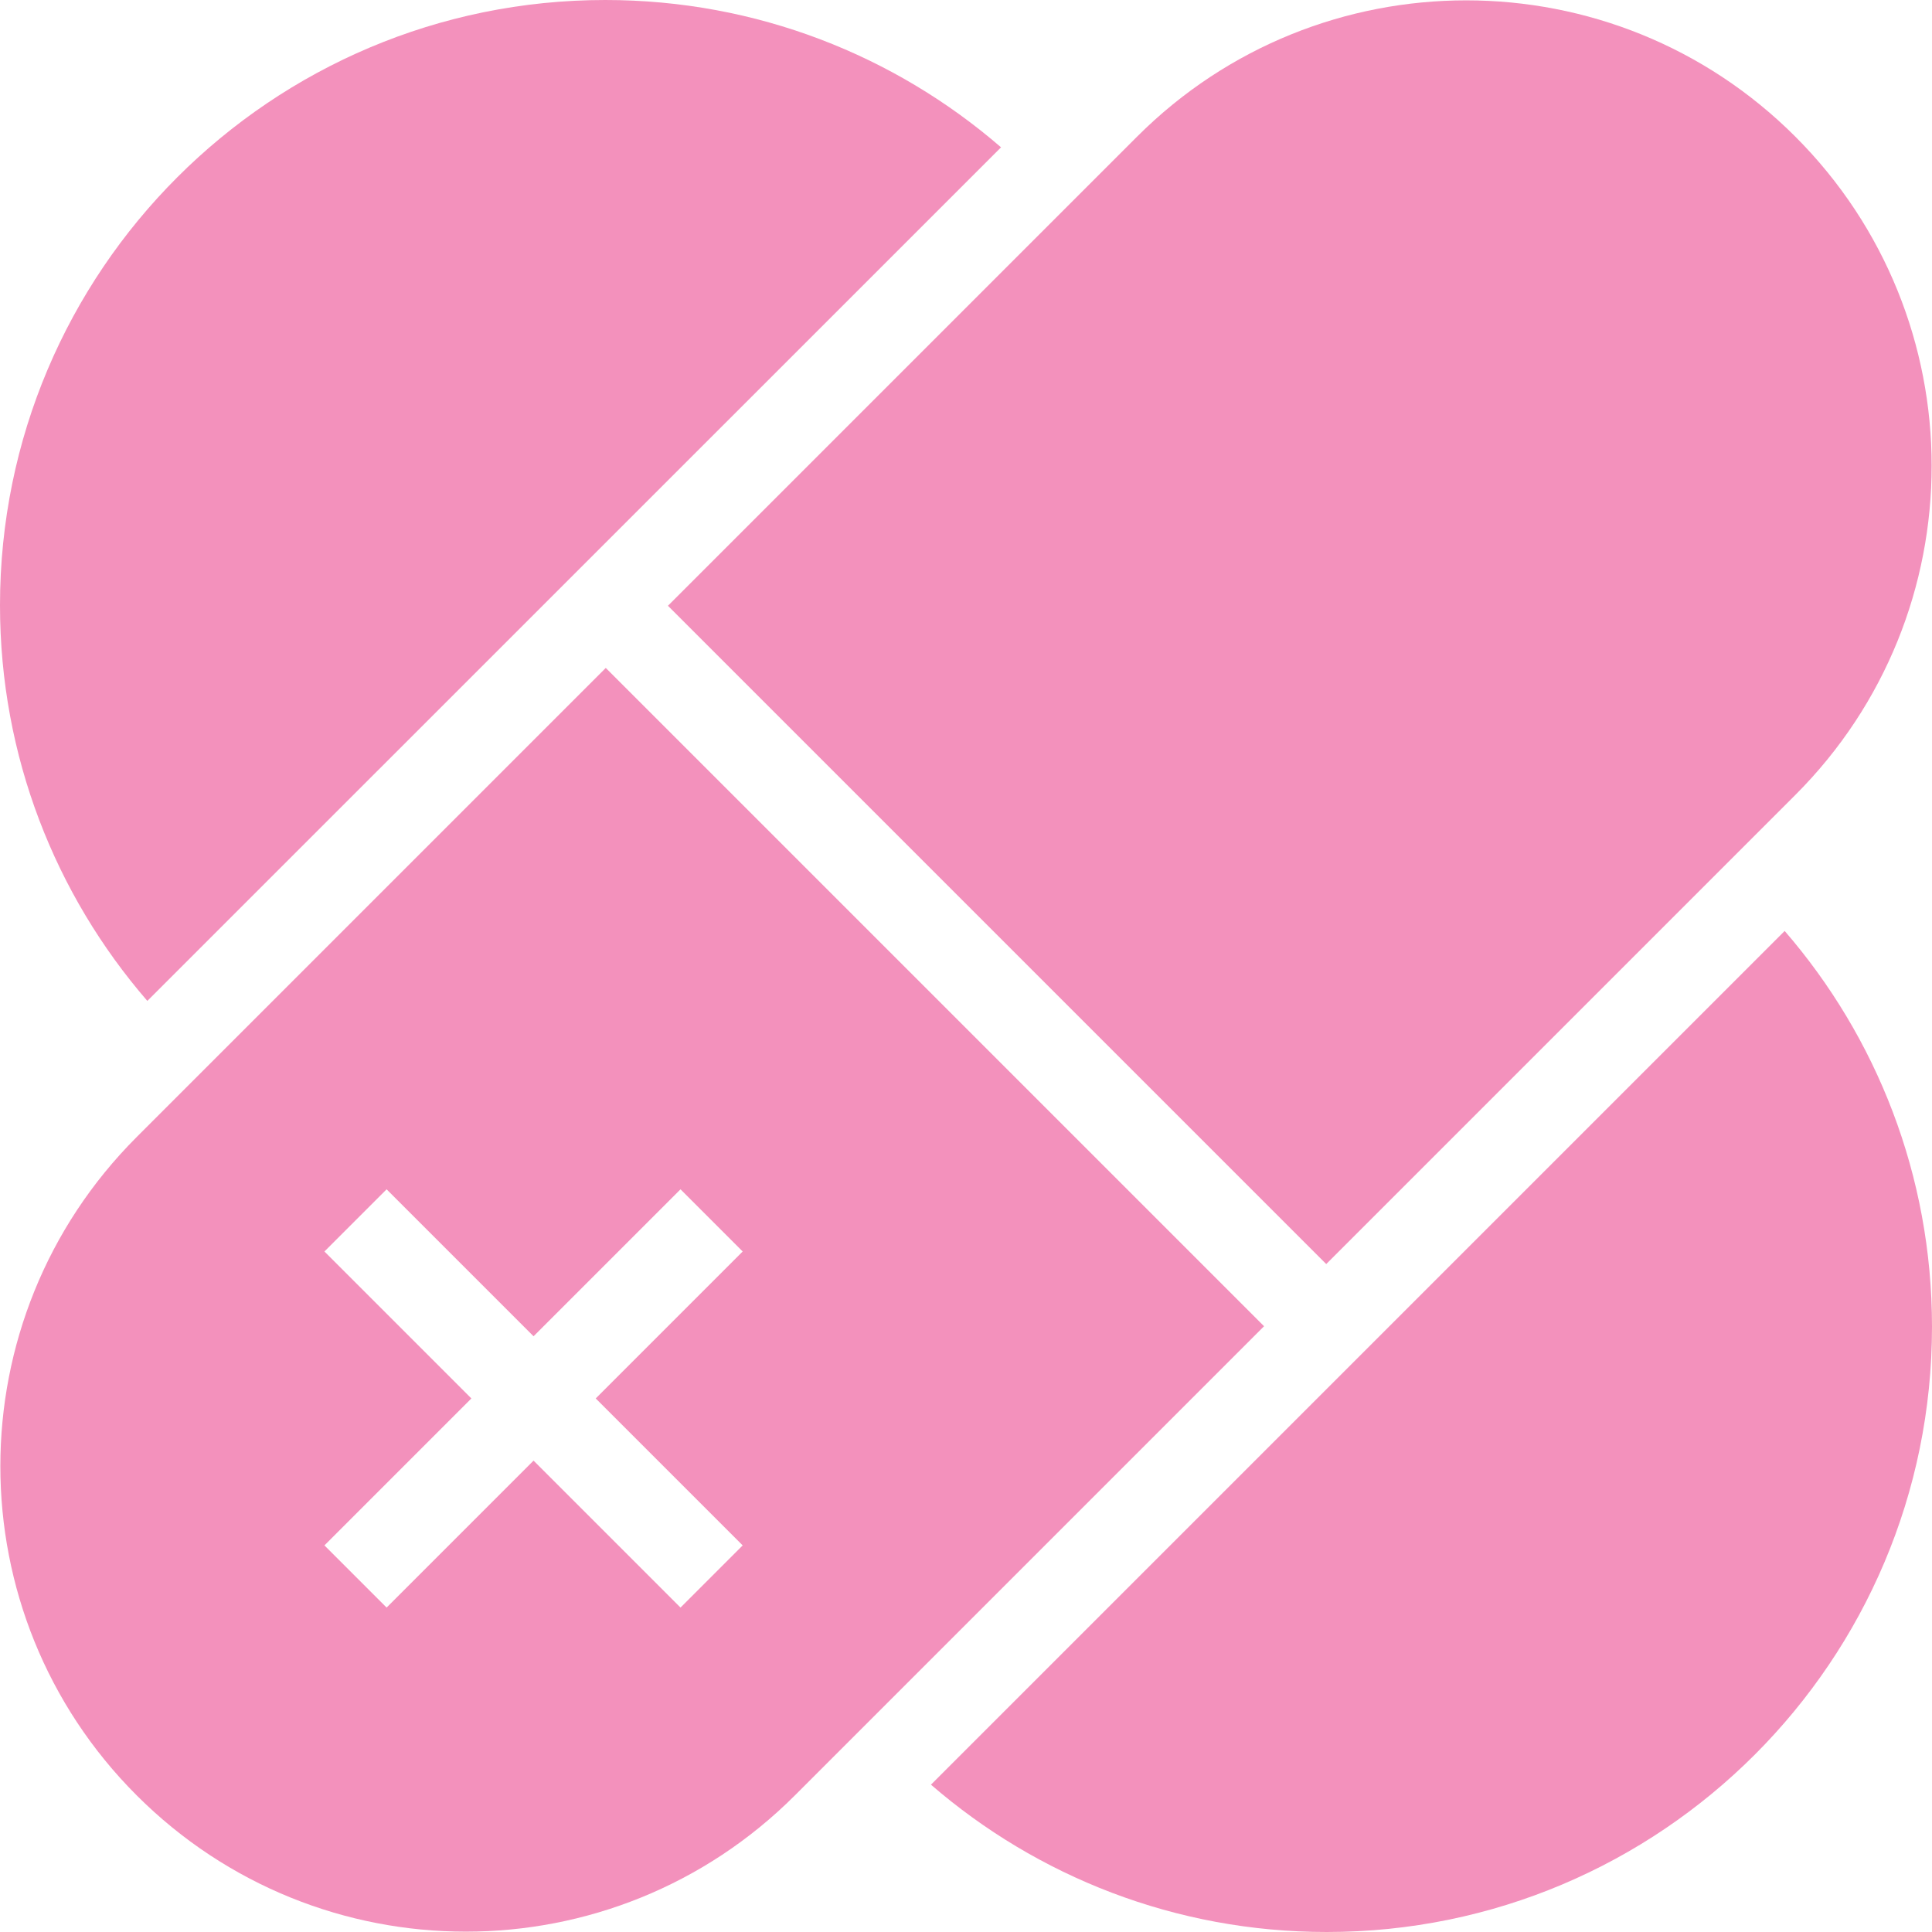 <svg
    viewBox="0 0 153.82 153.82"
    xmlns="http://www.w3.org/2000/svg"
    style="
    --villageColor: #f391bc;
    --villageColorLight: #f391bc33;
    --villageColorMedium: #f391bc66;
    color: #f391bc;
    "
>
    <g fill="currentColor">
    <path
        d="m79.7 11.73c-8.45-7.31-19.47-11.73-31.51-11.73-26.61 0-48.19 21.57-48.19 48.19 0 12.04 4.42 23.05 11.73 31.5z"
    ></path>
    <path
        d="m142.09 74.12-67.97 67.97c8.45 7.31 19.47 11.73 31.51 11.73 26.62 0 48.19-21.58 48.19-48.19 0-12.05-4.42-23.06-11.73-31.51z"
    ></path>
    <path
        d="m105.59 100.64 37.35-37.35c14.47-14.47 14.47-37.94 0-52.41-14.47-14.47-37.94-14.47-52.41 0l-37.35 37.35z"
    ></path>
    <path
        d="m48.23 53.18-37.35 37.35c-14.47 14.47-14.47 37.94 0 52.41 14.47 14.47 37.94 14.47 52.41 0l37.35-37.35zm10.9 69.86-4.95 4.95-11.7-11.7-11.7 11.7-4.95-4.95 11.7-11.7-11.7-11.7 4.95-4.95 11.7 11.7 11.7-11.7 4.95 4.95-11.7 11.7z"
    ></path>
    </g>
</svg>
